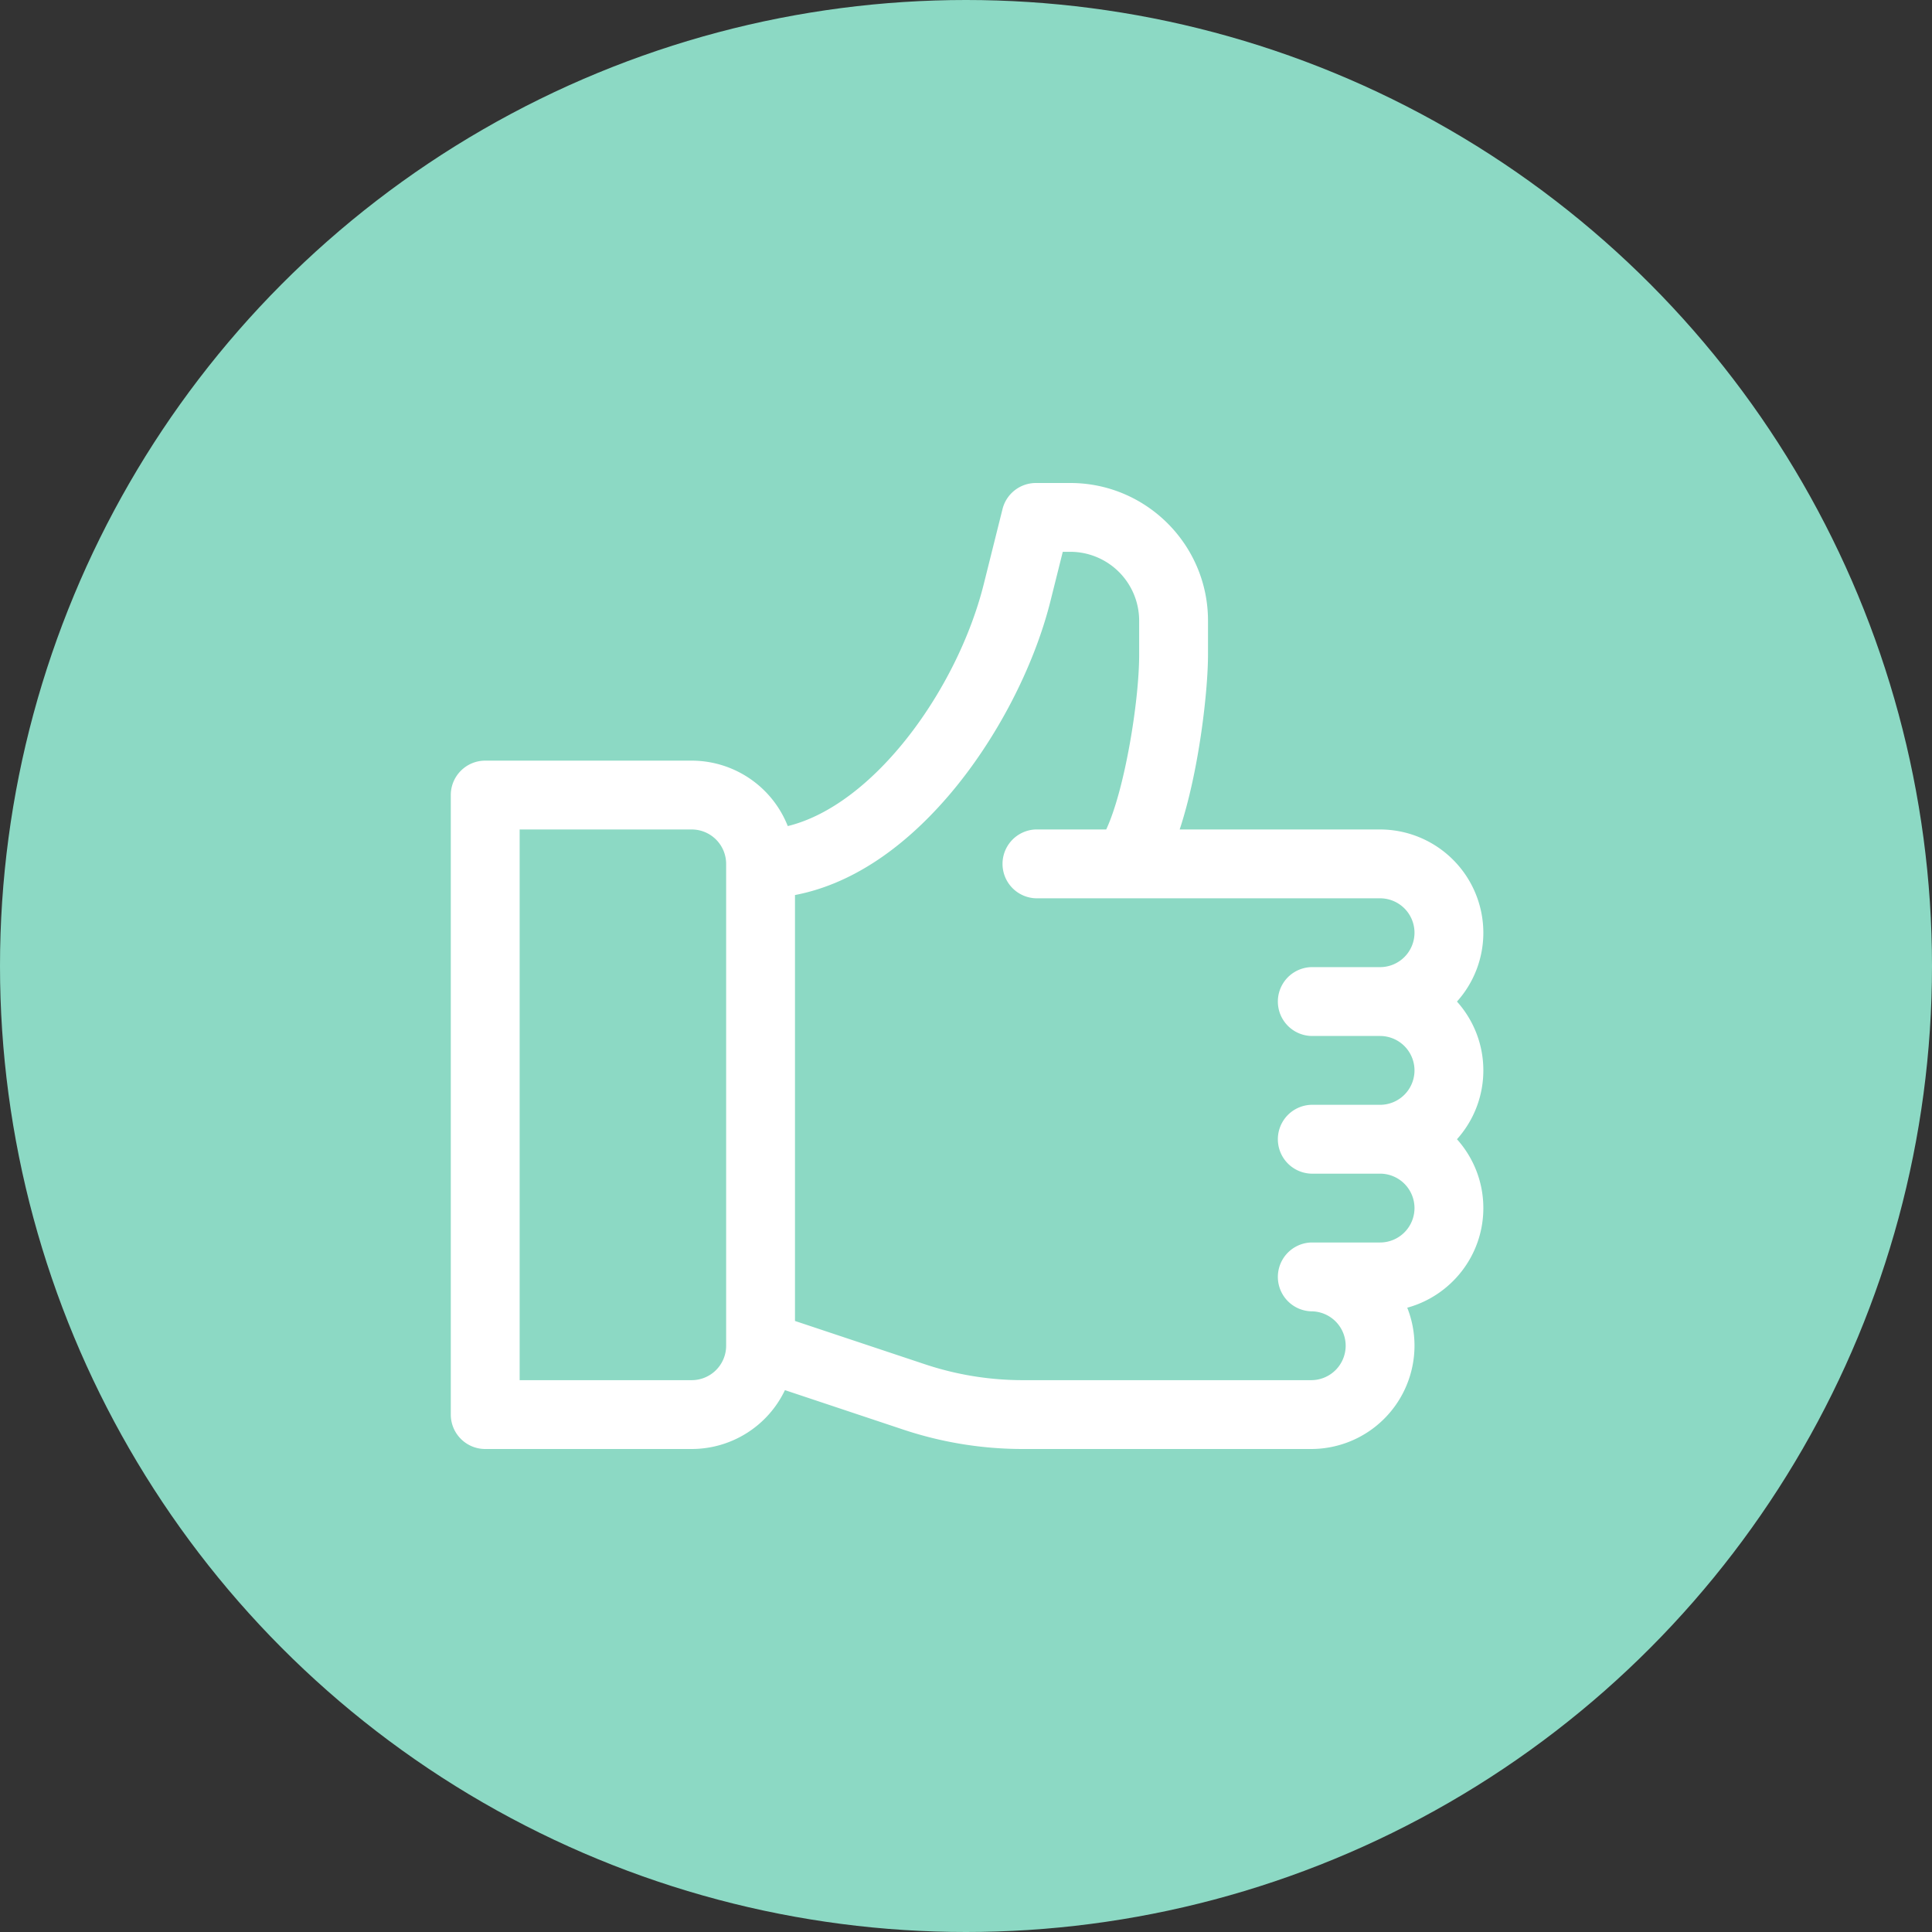 <svg xmlns="http://www.w3.org/2000/svg" xmlns:xlink="http://www.w3.org/1999/xlink" width="120" height="120" viewBox="0 0 120 120">
    <rect x="0" y="0" width="120" height="120" fill="#333333" stroke="none"/>
    <defs>
        <circle id="a" cx="60" cy="60" r="60"/>
    </defs>
    <g fill="none" fill-rule="evenodd">
        <mask id="b" fill="#fff">
            <use xlink:href="#a"/>
        </mask>
        <use fill="#8CD9C4" xlink:href="#a"/>
        <path fill="#FFF" d="M81.444 64.347h4.276a2.14 2.14 0 0 1 2.137 2.138 2.14 2.14 0 0 1-2.137 2.137h-4.276a2.139 2.139 0 0 0 0 4.276h4.276a2.14 2.14 0 0 1 2.137 2.138 2.14 2.14 0 0 1-2.137 2.137h-4.276a2.139 2.139 0 0 0 0 4.276 2.14 2.14 0 0 1 2.138 2.138 2.14 2.14 0 0 1-2.138 2.137H63.535c-2.072 0-4.12-.332-6.085-.987l-8.072-2.69V55.592c3.353-.637 6.635-2.76 9.598-6.236 2.893-3.395 5.24-7.896 6.275-12.042l.76-3.04h.469a4.28 4.28 0 0 1 4.275 4.276v2.136c0 2.87-.898 8.376-2.046 10.833h-4.367a2.139 2.139 0 0 0 0 4.276H85.72a2.14 2.14 0 0 1 2.137 2.137 2.14 2.14 0 0 1-2.137 2.138h-4.276a2.139 2.139 0 0 0 0 4.276zm-36.342 19.24a2.14 2.14 0 0 1-2.138 2.137H32.276V51.52h10.688a2.14 2.14 0 0 1 2.138 2.138v29.929zm45.393-21.378a6.39 6.39 0 0 0 1.638-4.276 6.421 6.421 0 0 0-6.413-6.413H73.272c1.233-3.74 1.759-8.705 1.759-10.833v-2.136c0-4.714-3.837-8.551-8.551-8.551h-2.138c-.98 0-1.836.667-2.074 1.619l-1.164 4.659C59.472 42.802 54.292 50 48.93 51.309a6.422 6.422 0 0 0-5.966-4.064H30.138c-1.18 0-2.138.957-2.138 2.137v38.48c0 1.18.958 2.138 2.138 2.138h12.826a6.42 6.42 0 0 0 5.79-3.656l7.345 2.449A23.464 23.464 0 0 0 63.535 90h17.91a6.421 6.421 0 0 0 6.412-6.413c0-.834-.16-1.632-.45-2.363 2.72-.743 4.726-3.235 4.726-6.188 0-1.64-.62-3.14-1.638-4.276a6.39 6.39 0 0 0 1.638-4.275c0-1.64-.62-3.14-1.638-4.276z" mask="url(#b)"/>
    </g>
</svg>
